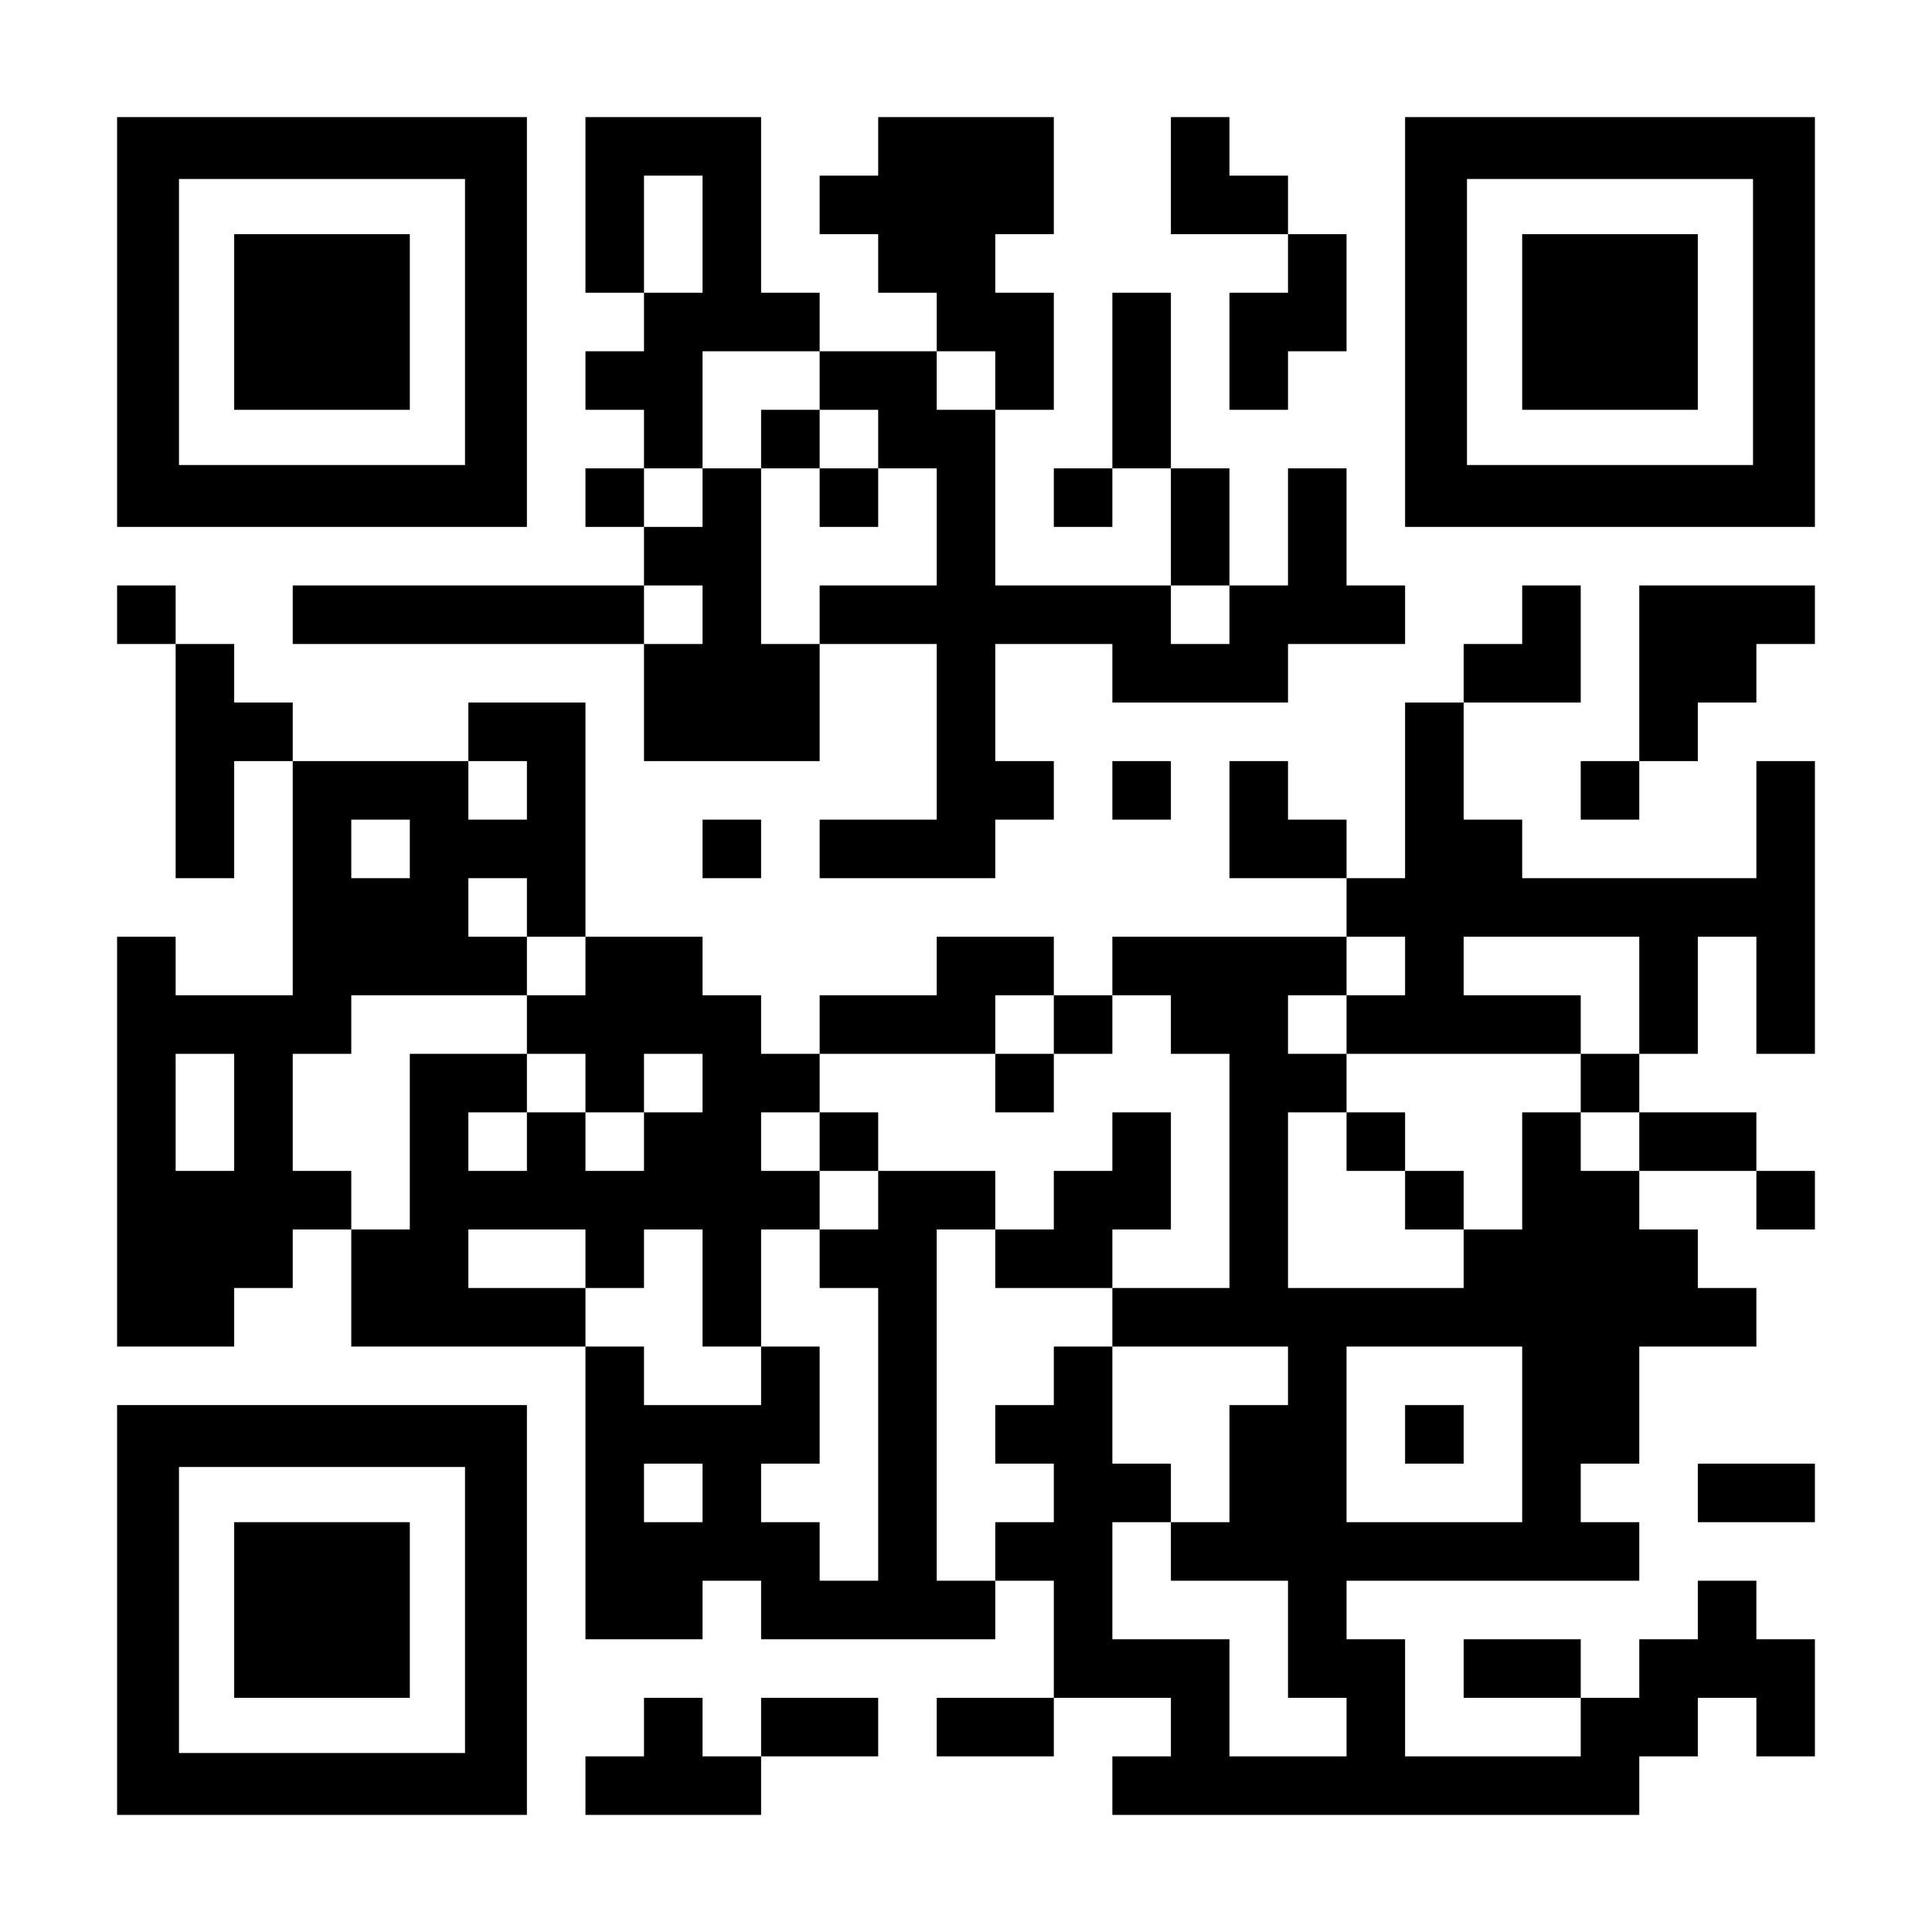 <?xml version="1.0" encoding="UTF-8" standalone="yes"?>
<svg version="1.0" xmlns="http://www.w3.org/2000/svg" width="1155px" height="1155px" viewBox="0 0 1155 1155" preserveAspectRatio="xMidYMid meet">
  <g transform="translate(0,1155) scale(0.1,-0.1)" fill="#000000" stroke="none">
    <path d="M700 9625 l0 -1225 1225 0 1225 0 0 1225 0 1225 -1225 0 -1225 0 0
-1225z m2080 0 l0 -855 -855 0 -855 0 0 855 0 855 855 0 855 0 0 -855z"/>
    <path d="M1400 9625 l0 -525 525 0 525 0 0 525 0 525 -525 0 -525 0 0 -525z"/>
    <path d="M3500 10325 l0 -525 175 0 175 0 0 -175 0 -175 -175 0 -175 0 0 -175
0 -175 175 0 175 0 0 -175 0 -175 -175 0 -175 0 0 -175 0 -175 175 0 175 0 0
-175 0 -175 -1050 0 -1050 0 0 -175 0 -175 1050 0 1050 0 0 -350 0 -350 525 0
525 0 0 350 0 350 350 0 350 0 0 -525 0 -525 -350 0 -350 0 0 -175 0 -175 525
0 525 0 0 175 0 175 175 0 175 0 0 175 0 175 -175 0 -175 0 0 350 0 350 350 0
350 0 0 -175 0 -175 525 0 525 0 0 175 0 175 350 0 350 0 0 175 0 175 -175 0
-175 0 0 350 0 350 -175 0 -175 0 0 -350 0 -350 -175 0 -175 0 0 350 0 350
-175 0 -175 0 0 525 0 525 -175 0 -175 0 0 -525 0 -525 -175 0 -175 0 0 -175
0 -175 175 0 175 0 0 175 0 175 175 0 175 0 0 -350 0 -350 -525 0 -525 0 0
525 0 525 175 0 175 0 0 350 0 350 -175 0 -175 0 0 175 0 175 175 0 175 0 0
350 0 350 -525 0 -525 0 0 -175 0 -175 -175 0 -175 0 0 -175 0 -175 175 0 175
0 0 -175 0 -175 175 0 175 0 0 -175 0 -175 -350 0 -350 0 0 175 0 175 -175 0
-175 0 0 525 0 525 -525 0 -525 0 0 -525z m700 -175 l0 -350 -175 0 -175 0 0
350 0 350 175 0 175 0 0 -350z m700 -875 l0 -175 175 0 175 0 0 -175 0 -175
175 0 175 0 0 -350 0 -350 -350 0 -350 0 0 -175 0 -175 -175 0 -175 0 0 525 0
525 -175 0 -175 0 0 -175 0 -175 -175 0 -175 0 0 175 0 175 175 0 175 0 0 350
0 350 350 0 350 0 0 -175z m1050 0 l0 -175 -175 0 -175 0 0 175 0 175 175 0
175 0 0 -175z m-1750 -1400 l0 -175 -175 0 -175 0 0 175 0 175 175 0 175 0 0
-175z m3150 0 l0 -175 -175 0 -175 0 0 175 0 175 175 0 175 0 0 -175z"/>
    <path d="M4550 8925 l0 -175 175 0 175 0 0 -175 0 -175 175 0 175 0 0 175 0
175 -175 0 -175 0 0 175 0 175 -175 0 -175 0 0 -175z"/>
    <path d="M7000 10500 l0 -350 350 0 350 0 0 -175 0 -175 -175 0 -175 0 0 -350
0 -350 175 0 175 0 0 175 0 175 175 0 175 0 0 350 0 350 -175 0 -175 0 0 175
0 175 -175 0 -175 0 0 175 0 175 -175 0 -175 0 0 -350z"/>
    <path d="M8400 9625 l0 -1225 1225 0 1225 0 0 1225 0 1225 -1225 0 -1225 0 0
-1225z m2080 0 l0 -855 -855 0 -855 0 0 855 0 855 855 0 855 0 0 -855z"/>
    <path d="M9100 9625 l0 -525 525 0 525 0 0 525 0 525 -525 0 -525 0 0 -525z"/>
    <path d="M700 7875 l0 -175 175 0 175 0 0 -700 0 -700 175 0 175 0 0 350 0
350 175 0 175 0 0 -700 0 -700 -350 0 -350 0 0 175 0 175 -175 0 -175 0 0
-1225 0 -1225 350 0 350 0 0 175 0 175 175 0 175 0 0 175 0 175 175 0 175 0 0
-350 0 -350 700 0 700 0 0 -875 0 -875 350 0 350 0 0 175 0 175 175 0 175 0 0
-175 0 -175 700 0 700 0 0 175 0 175 175 0 175 0 0 -350 0 -350 -350 0 -350 0
0 -175 0 -175 350 0 350 0 0 175 0 175 350 0 350 0 0 -175 0 -175 -175 0 -175
0 0 -175 0 -175 1575 0 1575 0 0 175 0 175 175 0 175 0 0 175 0 175 175 0 175
0 0 -175 0 -175 175 0 175 0 0 350 0 350 -175 0 -175 0 0 175 0 175 -175 0
-175 0 0 -175 0 -175 -175 0 -175 0 0 -175 0 -175 -175 0 -175 0 0 175 0 175
-350 0 -350 0 0 -175 0 -175 350 0 350 0 0 -175 0 -175 -525 0 -525 0 0 350 0
350 -175 0 -175 0 0 175 0 175 875 0 875 0 0 175 0 175 -175 0 -175 0 0 175 0
175 175 0 175 0 0 350 0 350 350 0 350 0 0 175 0 175 -175 0 -175 0 0 175 0
175 -175 0 -175 0 0 175 0 175 350 0 350 0 0 -175 0 -175 175 0 175 0 0 175 0
175 -175 0 -175 0 0 175 0 175 -350 0 -350 0 0 175 0 175 175 0 175 0 0 350 0
350 175 0 175 0 0 -350 0 -350 175 0 175 0 0 875 0 875 -175 0 -175 0 0 -350
0 -350 -700 0 -700 0 0 175 0 175 -175 0 -175 0 0 350 0 350 350 0 350 0 0
350 0 350 -175 0 -175 0 0 -175 0 -175 -175 0 -175 0 0 -175 0 -175 -175 0
-175 0 0 -525 0 -525 -175 0 -175 0 0 175 0 175 -175 0 -175 0 0 175 0 175
-175 0 -175 0 0 -350 0 -350 350 0 350 0 0 -175 0 -175 -700 0 -700 0 0 -175
0 -175 -175 0 -175 0 0 175 0 175 -350 0 -350 0 0 -175 0 -175 -350 0 -350 0
0 -175 0 -175 -175 0 -175 0 0 175 0 175 -175 0 -175 0 0 175 0 175 -350 0
-350 0 0 700 0 700 -350 0 -350 0 0 -175 0 -175 -525 0 -525 0 0 175 0 175
-175 0 -175 0 0 175 0 175 -175 0 -175 0 0 175 0 175 -175 0 -175 0 0 -175z
m2450 -1050 l0 -175 -175 0 -175 0 0 175 0 175 175 0 175 0 0 -175z m-700
-350 l0 -175 -175 0 -175 0 0 175 0 175 175 0 175 0 0 -175z m700 -350 l0
-175 175 0 175 0 0 -175 0 -175 -175 0 -175 0 0 -175 0 -175 175 0 175 0 0
-175 0 -175 175 0 175 0 0 175 0 175 175 0 175 0 0 -175 0 -175 -175 0 -175 0
0 -175 0 -175 -175 0 -175 0 0 175 0 175 -175 0 -175 0 0 -175 0 -175 -175 0
-175 0 0 175 0 175 175 0 175 0 0 175 0 175 -350 0 -350 0 0 -525 0 -525 -175
0 -175 0 0 175 0 175 -175 0 -175 0 0 350 0 350 175 0 175 0 0 175 0 175 525
0 525 0 0 175 0 175 -175 0 -175 0 0 175 0 175 175 0 175 0 0 -175z m5250
-350 l0 -175 -175 0 -175 0 0 -175 0 -175 700 0 700 0 0 175 0 175 -350 0
-350 0 0 175 0 175 525 0 525 0 0 -350 0 -350 -175 0 -175 0 0 -175 0 -175
175 0 175 0 0 -175 0 -175 -175 0 -175 0 0 175 0 175 -175 0 -175 0 0 -350 0
-350 -175 0 -175 0 0 -175 0 -175 -525 0 -525 0 0 525 0 525 175 0 175 0 0
175 0 175 -175 0 -175 0 0 175 0 175 175 0 175 0 0 175 0 175 175 0 175 0 0
-175z m-2100 -350 l0 -175 175 0 175 0 0 175 0 175 175 0 175 0 0 -175 0 -175
175 0 175 0 0 -700 0 -700 -350 0 -350 0 0 -175 0 -175 525 0 525 0 0 -175 0
-175 -175 0 -175 0 0 -350 0 -350 -175 0 -175 0 0 -175 0 -175 350 0 350 0 0
-350 0 -350 175 0 175 0 0 -175 0 -175 -350 0 -350 0 0 350 0 350 -350 0 -350
0 0 350 0 350 175 0 175 0 0 175 0 175 -175 0 -175 0 0 350 0 350 -175 0 -175
0 0 -175 0 -175 -175 0 -175 0 0 -175 0 -175 175 0 175 0 0 -175 0 -175 -175
0 -175 0 0 -175 0 -175 -175 0 -175 0 0 1050 0 1050 175 0 175 0 0 175 0 175
-350 0 -350 0 0 -175 0 -175 -175 0 -175 0 0 -175 0 -175 175 0 175 0 0 -875
0 -875 -175 0 -175 0 0 175 0 175 -175 0 -175 0 0 175 0 175 175 0 175 0 0
350 0 350 -175 0 -175 0 0 -175 0 -175 -350 0 -350 0 0 175 0 175 -175 0 -175
0 0 175 0 175 -350 0 -350 0 0 175 0 175 350 0 350 0 0 -175 0 -175 175 0 175
0 0 175 0 175 175 0 175 0 0 -350 0 -350 175 0 175 0 0 350 0 350 175 0 175 0
0 175 0 175 -175 0 -175 0 0 175 0 175 175 0 175 0 0 175 0 175 525 0 525 0 0
175 0 175 175 0 175 0 0 -175z m-4900 -525 l0 -350 -175 0 -175 0 0 350 0 350
175 0 175 0 0 -350z m7700 -1925 l0 -525 -525 0 -525 0 0 525 0 525 525 0 525
0 0 -525z m-4900 -350 l0 -175 -175 0 -175 0 0 175 0 175 175 0 175 0 0 -175z"/>
    <path d="M8050 4725 l0 -175 175 0 175 0 0 -175 0 -175 175 0 175 0 0 175 0
175 -175 0 -175 0 0 175 0 175 -175 0 -175 0 0 -175z"/>
    <path d="M5950 5075 l0 -175 175 0 175 0 0 175 0 175 -175 0 -175 0 0 -175z"/>
    <path d="M4900 4725 l0 -175 175 0 175 0 0 175 0 175 -175 0 -175 0 0 -175z"/>
    <path d="M6650 4725 l0 -175 -175 0 -175 0 0 -175 0 -175 -175 0 -175 0 0
-175 0 -175 350 0 350 0 0 175 0 175 175 0 175 0 0 350 0 350 -175 0 -175 0 0
-175z"/>
    <path d="M8400 2975 l0 -175 175 0 175 0 0 175 0 175 -175 0 -175 0 0 -175z"/>
    <path d="M9800 7525 l0 -525 -175 0 -175 0 0 -175 0 -175 175 0 175 0 0 175 0
175 175 0 175 0 0 175 0 175 175 0 175 0 0 175 0 175 175 0 175 0 0 175 0 175
-525 0 -525 0 0 -525z"/>
    <path d="M6650 6825 l0 -175 175 0 175 0 0 175 0 175 -175 0 -175 0 0 -175z"/>
    <path d="M4200 6475 l0 -175 175 0 175 0 0 175 0 175 -175 0 -175 0 0 -175z"/>
    <path d="M700 1925 l0 -1225 1225 0 1225 0 0 1225 0 1225 -1225 0 -1225 0 0
-1225z m2080 0 l0 -855 -855 0 -855 0 0 855 0 855 855 0 855 0 0 -855z"/>
    <path d="M1400 1925 l0 -525 525 0 525 0 0 525 0 525 -525 0 -525 0 0 -525z"/>
    <path d="M10150 2625 l0 -175 350 0 350 0 0 175 0 175 -350 0 -350 0 0 -175z"/>
    <path d="M3850 1225 l0 -175 -175 0 -175 0 0 -175 0 -175 525 0 525 0 0 175 0
175 350 0 350 0 0 175 0 175 -350 0 -350 0 0 -175 0 -175 -175 0 -175 0 0 175
0 175 -175 0 -175 0 0 -175z"/>
  </g>
</svg>